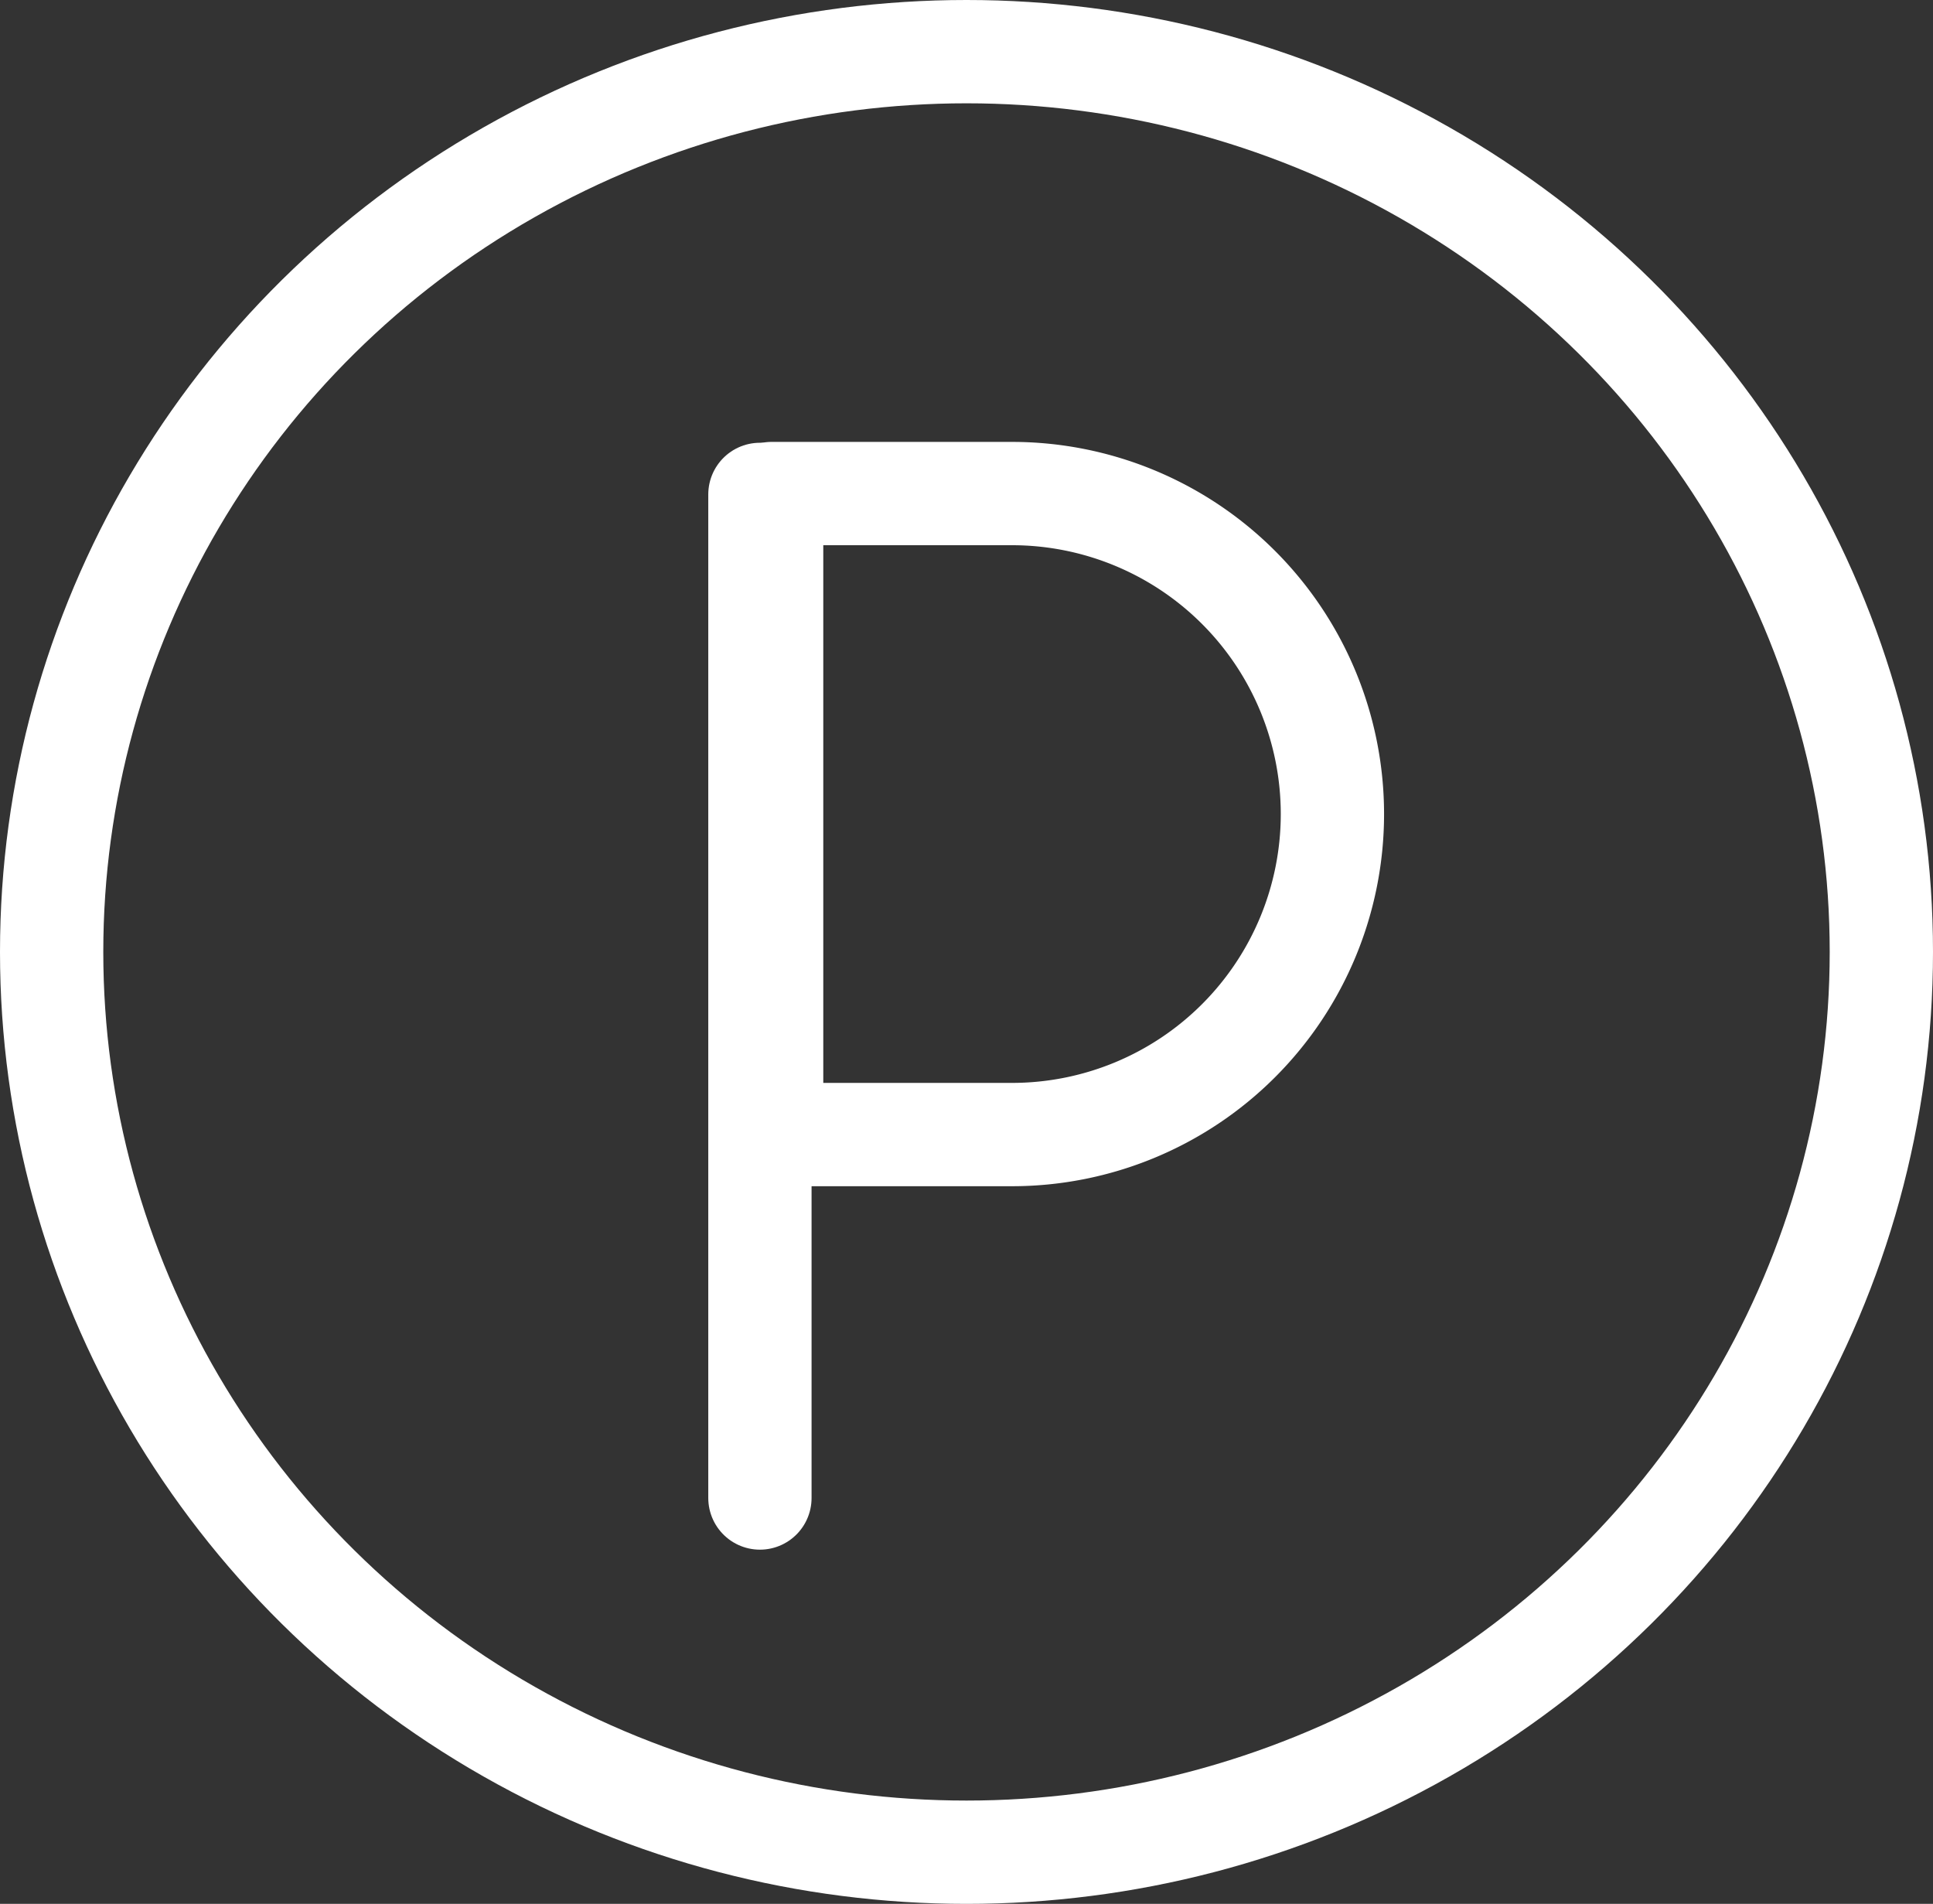 <svg xmlns="http://www.w3.org/2000/svg" width="65.5" height="64.5" viewBox="0 0 65.5 64.5">
  <rect x="0" y="0" width="65.5" height="64.5" fill="#333333" stroke="none"/>
  <g id="parking" transform="translate(1.326 1.75)">
    <ellipse id="Ellipse_15" data-name="Ellipse 15" cx="31" cy="30.5" rx="31" ry="30.5" transform="translate(0.424)" fill="none" stroke="#fff" stroke-linecap="round" stroke-linejoin="round" stroke-width="3.5"/>
    <g id="Gruppe_268" data-name="Gruppe 268" transform="translate(24.746 14.475)">
      <line id="Linie_31" data-name="Linie 31" y2="34" transform="translate(-0.322 0.525)" fill="none" stroke="#fff" stroke-linecap="round" stroke-linejoin="round" stroke-width="3.5"/>
      <path id="Pfad_118" data-name="Pfad 118" d="M248.5,1249.217h8.144a10.859,10.859,0,0,0,10.858-10.858h0a10.859,10.859,0,0,0-10.858-10.858H248.5Z" transform="translate(-248.425 -1227.005)" fill="none" stroke="#fff" stroke-linecap="round" stroke-linejoin="round" stroke-width="3.5"/>
    </g>
  </g>
</svg>
